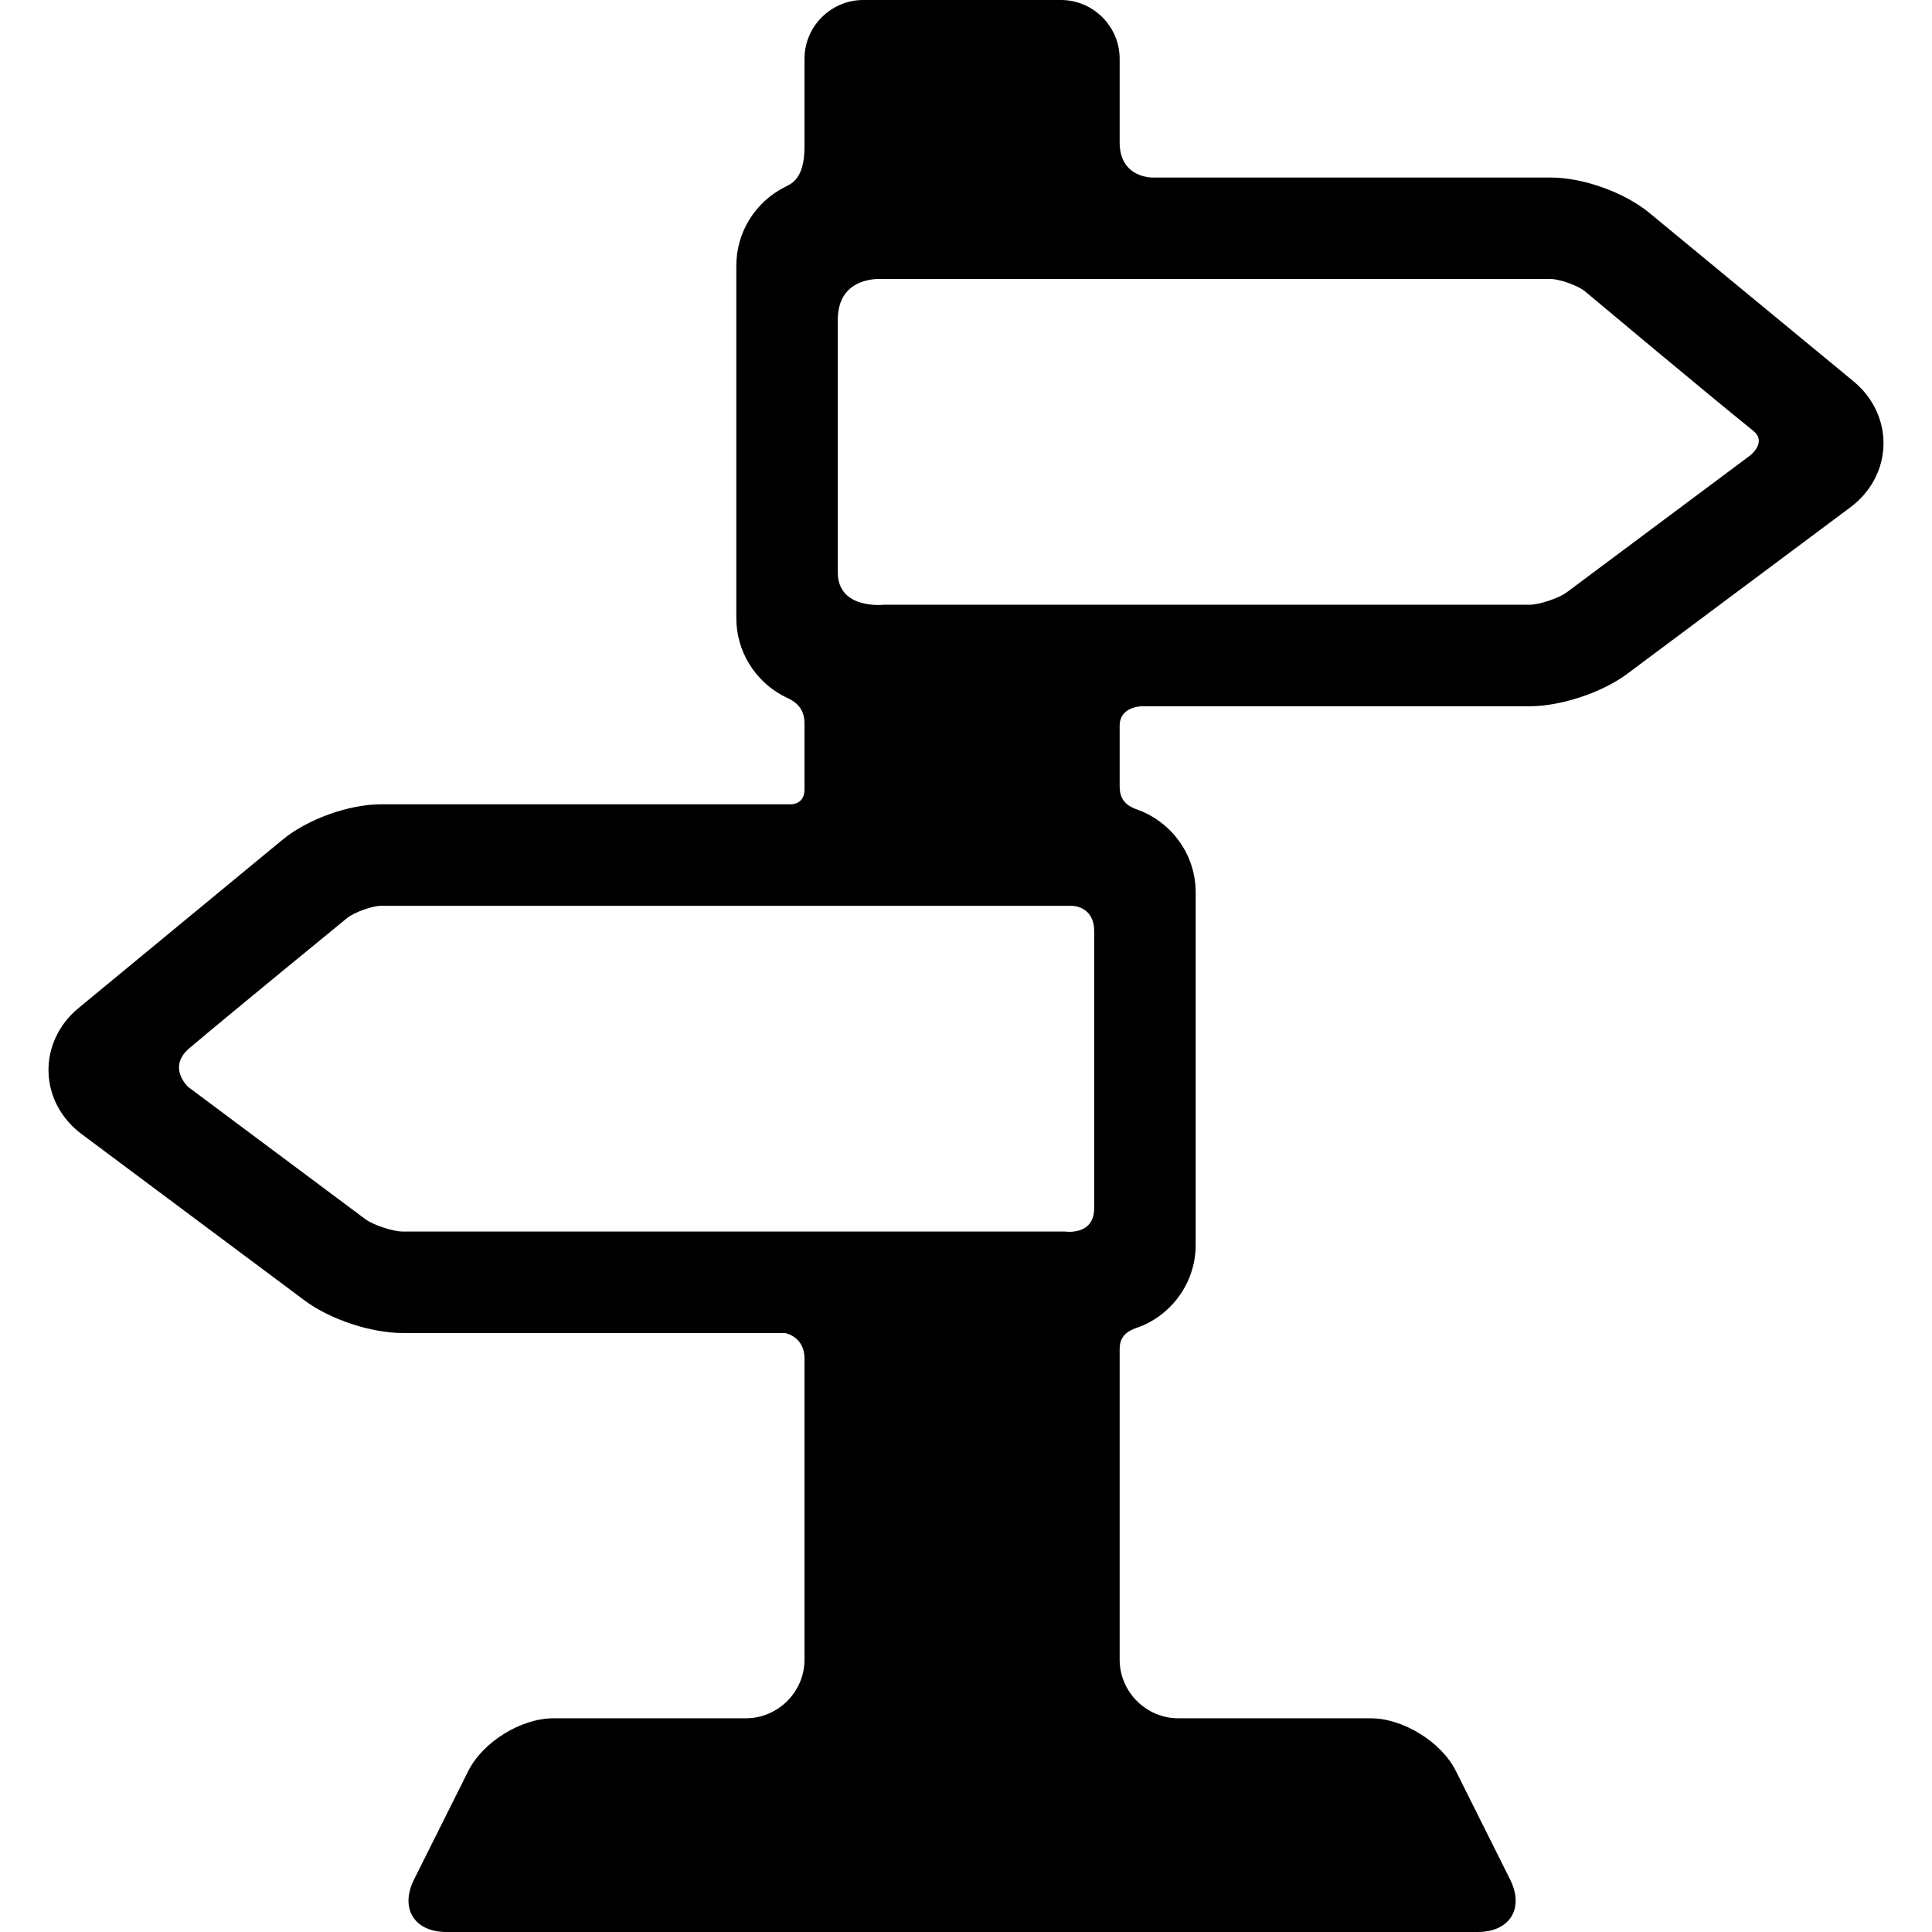 <?xml version="1.0" encoding="iso-8859-1"?>
<!-- Uploaded to: SVG Repo, www.svgrepo.com, Generator: SVG Repo Mixer Tools -->
<svg fill="#000000" height="800px" width="800px" version="1.1" id="Capa_1" xmlns="http://www.w3.org/2000/svg" xmlns:xlink="http://www.w3.org/1999/xlink" 
	 viewBox="0 0 361.695 361.695" xml:space="preserve">
<g>
	<g id="Layer_5_84_">
		<path d="M346.996,71.387l-38.202-31.522c-4.654-3.84-12.411-6.627-18.444-6.627h-74.486c0,0-6.25,0.188-6.25-6.562
			c0-3.919,0-15.676,0-15.676c0-6.05-4.95-11-11-11h-37c-6.05,0-11,4.95-11,11v16.426c0,6.25-2.607,7.037-3.798,7.649
			c-5.319,2.739-8.968,8.278-8.968,14.662v65.981c0,6.22,3.463,11.637,8.559,14.444c1.306,0.719,4.206,1.514,4.206,5.264
			c0,0,0,9.281,0,12.375c0,3-2.75,2.775-2.75,2.775H71.344c-6.034,0-13.791,2.787-18.445,6.628l-38.201,31.52
			c-3.68,3.036-5.727,7.387-5.616,11.935c0.11,4.549,2.367,8.794,6.191,11.649l41.779,31.176c4.716,3.518,12.408,6.072,18.292,6.072
			h71.607c0,0,3.662,0.619,3.662,4.786c0,14.086,0,56.345,0,56.345c0,6.051-4.95,11-11,11H103.6c-6.05,0-13.214,4.428-15.919,9.84
			l-10.162,20.329c-2.705,5.411,0.031,9.839,6.081,9.839h193.025c6.05,0,8.786-4.428,6.081-9.839l-10.162-20.329
			c-2.706-5.412-9.869-9.84-15.919-9.84h-36.011c-6.05,0-11-4.949-11-11v-58.179c0-3.333,2.977-3.756,4.338-4.352
			c5.817-2.55,9.894-8.353,9.894-15.101v-65.979c0-6.842-4.191-12.713-10.139-15.205c-1.29-0.541-4.093-1.07-4.093-4.57
			c0,0,0-7.712,0-11.433c0-3.692,4.269-3.65,4.269-3.65h72.467c5.885,0,13.577-2.555,18.291-6.072l41.779-31.177
			c3.824-2.853,6.081-7.098,6.192-11.645C352.723,78.775,350.677,74.424,346.996,71.387z M68.417,228.256l-33.213-24.783
			c0,0-3.965-3.672,0.25-7.24c7.308-6.186,29.538-24.373,29.538-24.373c1.268-1.046,4.711-2.283,6.354-2.283h129.268
			c0,0,4.231-0.067,4.231,4.767c0,14.054,0,38.875,0,51.833c0,5.25-5.481,4.381-5.481,4.381H75.345
			C73.549,230.557,69.857,229.331,68.417,228.256z M293.276,110.918c-1.439,1.075-5.13,2.3-6.927,2.3H165.447
			c0,0-8.599,0.958-8.599-6.042c0-11.833,0-33.989,0-47.333c0-8.334,8.266-7.606,8.266-7.606h125.235
			c1.642,0,5.085,1.237,6.352,2.282c0,0,22.215,18.629,31.544,26.145c2.611,2.104-0.575,4.588-0.575,4.588L293.276,110.918z"/>
	</g>
</g>
</svg>